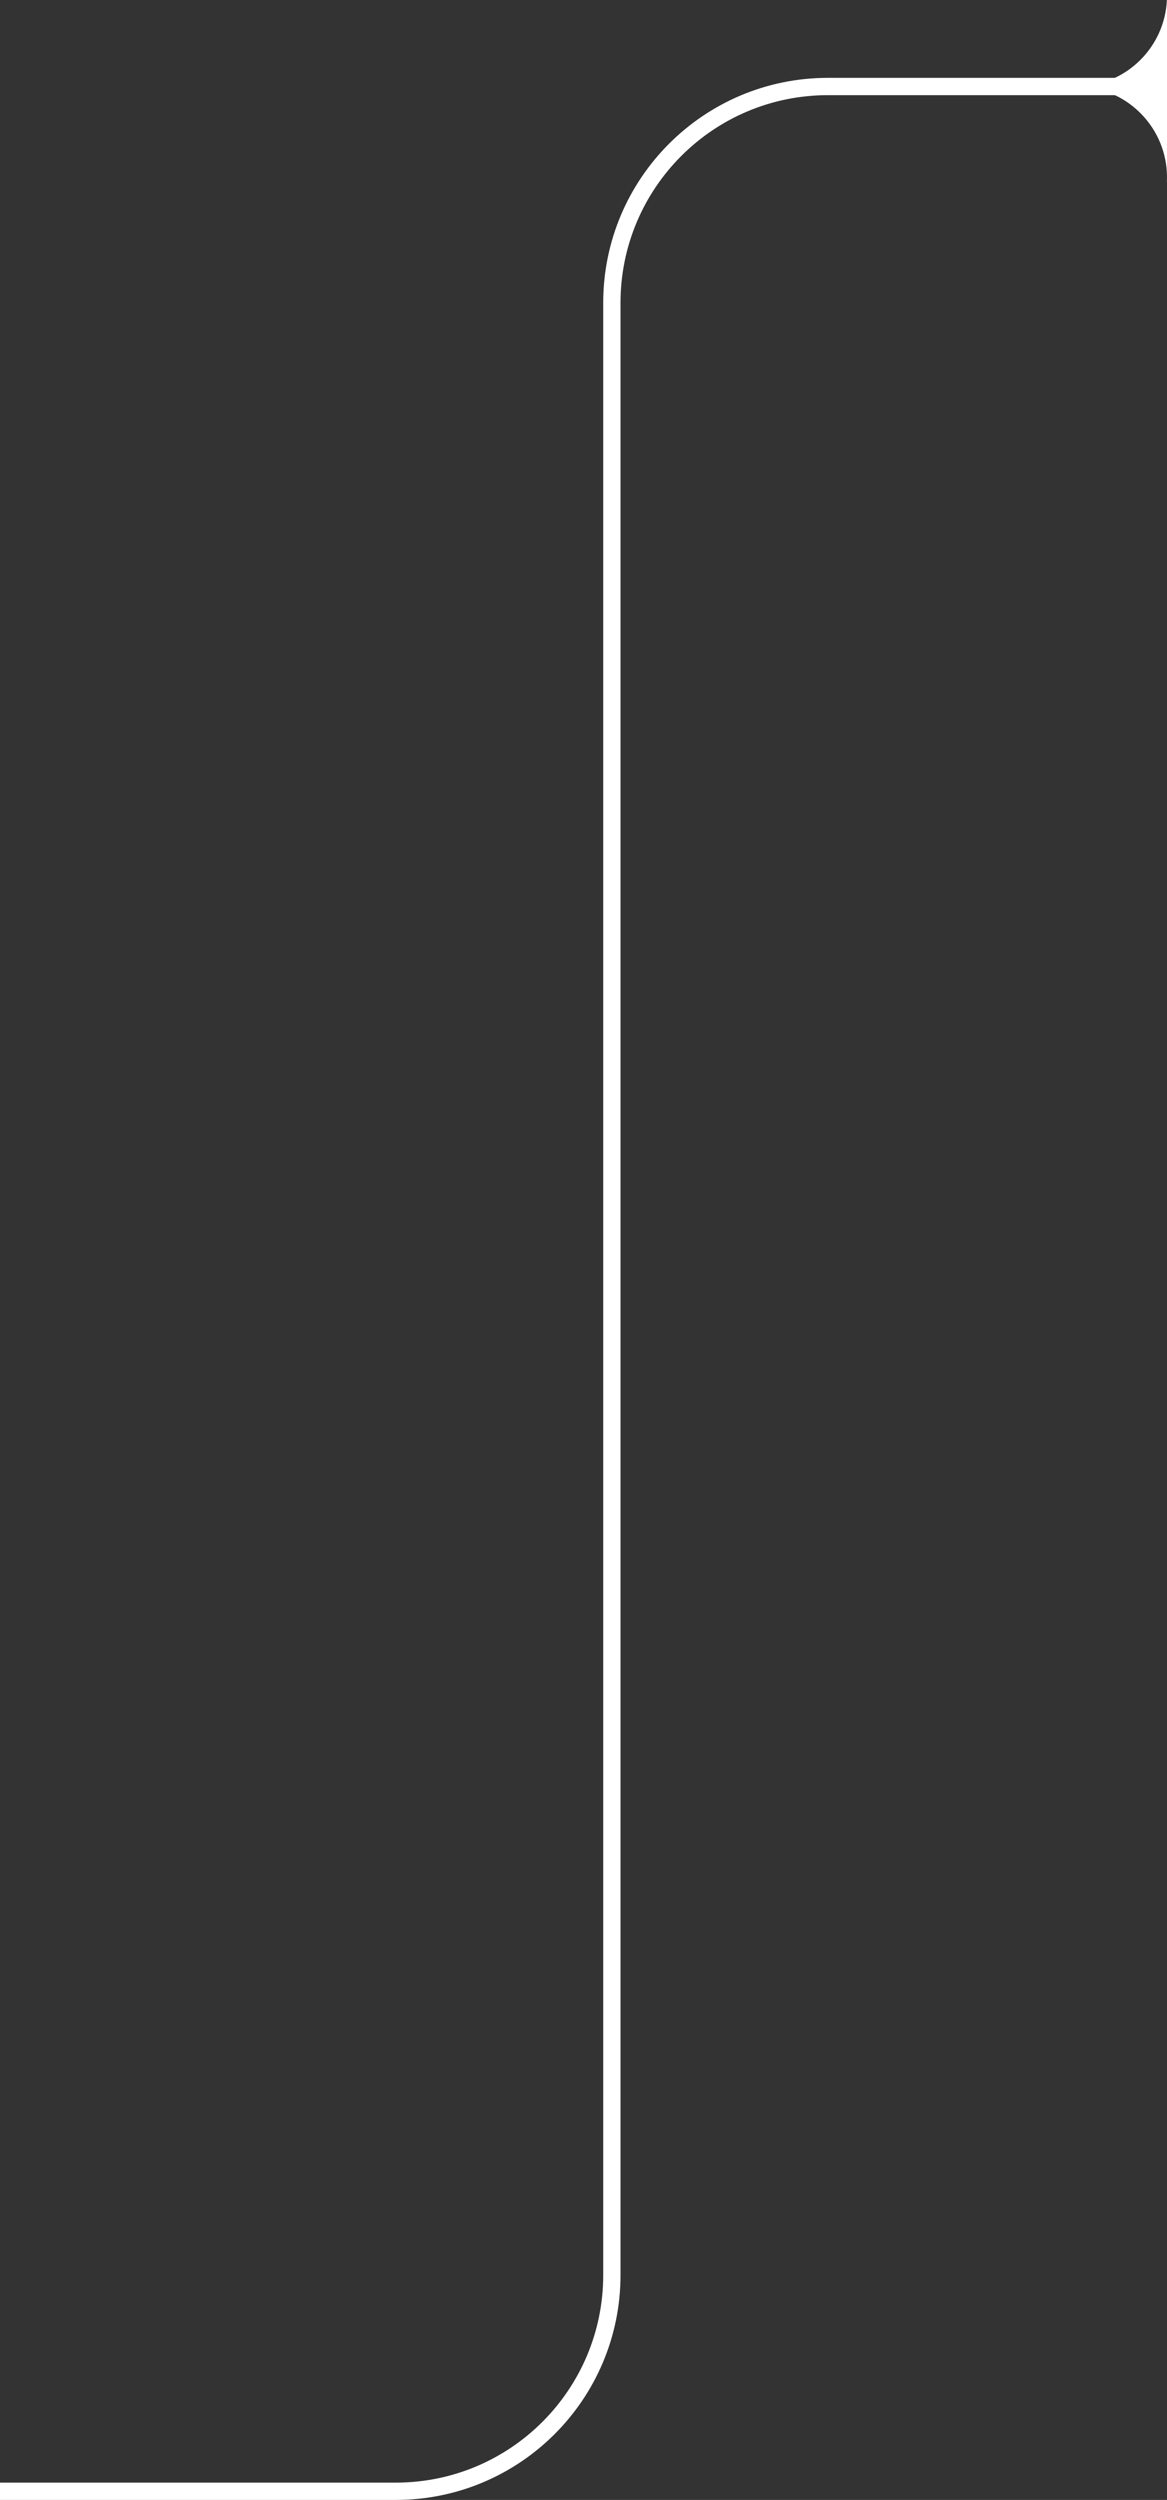 <svg xmlns="http://www.w3.org/2000/svg" width="135" height="289" viewBox="0 0 135 289" fill="none"><rect x="0" y="0" width="135" height="289" fill="#333333" stroke="none"/><path d="M1 288H45.782C59.589 288 70.782 276.807 70.782 263V35C70.782 21.193 81.975 10 95.782 10H134" stroke="white" stroke-width="2" stroke-linecap="square"/><path fill-rule="evenodd" clip-rule="evenodd" d="M125 9.988C130.401 9.735 134.735 5.401 134.988 0H135V20.5C135 14.869 130.567 10.273 125 10.012V9.988ZM134.988 21C134.996 20.834 135 20.668 135 20.5V21H134.988Z" fill="white"/></svg>